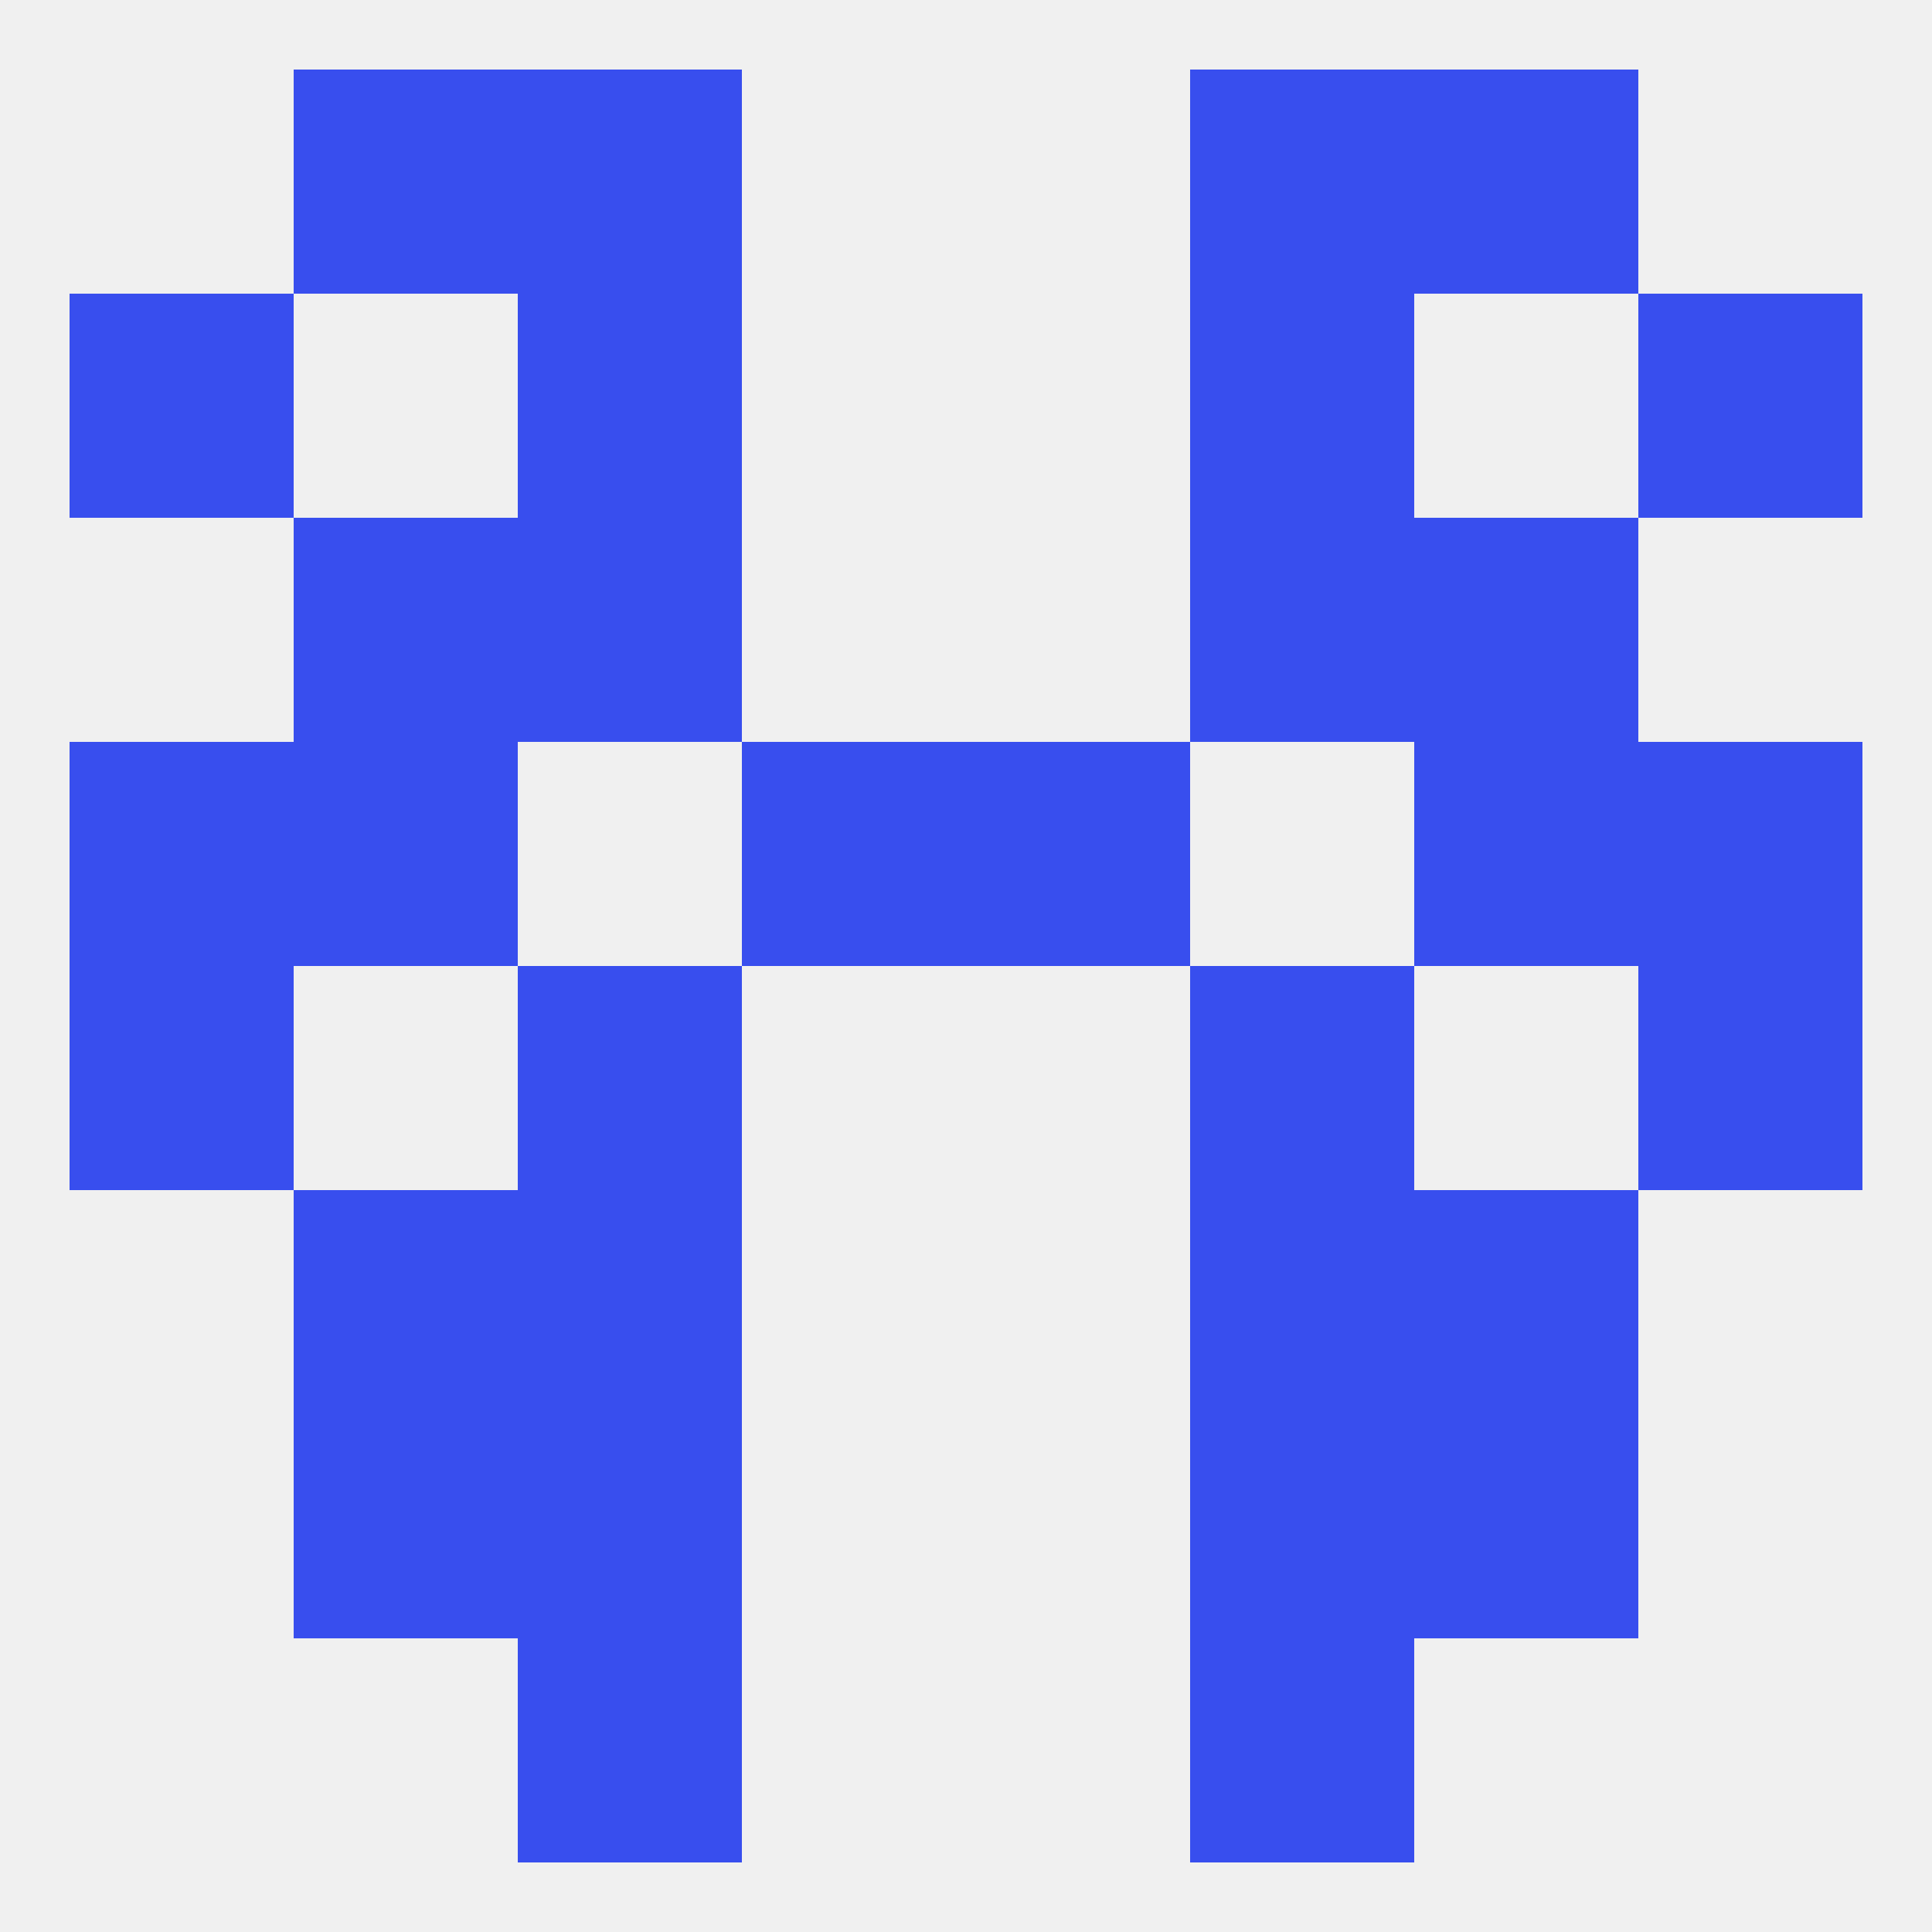 
<!--   <?xml version="1.0"?> -->
<svg version="1.1" baseprofile="full" xmlns="http://www.w3.org/2000/svg" xmlns:xlink="http://www.w3.org/1999/xlink" xmlns:ev="http://www.w3.org/2001/xml-events" width="250" height="250" viewBox="0 0 250 250" >
	<rect width="100%" height="100%" fill="rgba(240,240,240,255)"/>

	<rect x="183" y="96" width="29" height="29" fill="rgba(56,78,238,255)"/>
	<rect x="96" y="96" width="29" height="29" fill="rgba(56,78,238,255)"/>
	<rect x="125" y="96" width="29" height="29" fill="rgba(56,78,238,255)"/>
	<rect x="9" y="96" width="29" height="29" fill="rgba(56,78,238,255)"/>
	<rect x="212" y="96" width="29" height="29" fill="rgba(56,78,238,255)"/>
	<rect x="38" y="96" width="29" height="29" fill="rgba(56,78,238,255)"/>
	<rect x="212" y="38" width="29" height="29" fill="rgba(56,78,238,255)"/>
	<rect x="67" y="38" width="29" height="29" fill="rgba(56,78,238,255)"/>
	<rect x="154" y="38" width="29" height="29" fill="rgba(56,78,238,255)"/>
	<rect x="9" y="38" width="29" height="29" fill="rgba(56,78,238,255)"/>
	<rect x="38" y="9" width="29" height="29" fill="rgba(56,78,238,255)"/>
	<rect x="183" y="9" width="29" height="29" fill="rgba(56,78,238,255)"/>
	<rect x="67" y="9" width="29" height="29" fill="rgba(56,78,238,255)"/>
	<rect x="154" y="9" width="29" height="29" fill="rgba(56,78,238,255)"/>
	<rect x="67" y="212" width="29" height="29" fill="rgba(56,78,238,255)"/>
	<rect x="154" y="212" width="29" height="29" fill="rgba(56,78,238,255)"/>
	<rect x="38" y="183" width="29" height="29" fill="rgba(56,78,238,255)"/>
	<rect x="183" y="183" width="29" height="29" fill="rgba(56,78,238,255)"/>
	<rect x="67" y="183" width="29" height="29" fill="rgba(56,78,238,255)"/>
	<rect x="154" y="183" width="29" height="29" fill="rgba(56,78,238,255)"/>
	<rect x="38" y="154" width="29" height="29" fill="rgba(56,78,238,255)"/>
	<rect x="183" y="154" width="29" height="29" fill="rgba(56,78,238,255)"/>
	<rect x="67" y="154" width="29" height="29" fill="rgba(56,78,238,255)"/>
	<rect x="154" y="154" width="29" height="29" fill="rgba(56,78,238,255)"/>
	<rect x="183" y="67" width="29" height="29" fill="rgba(56,78,238,255)"/>
	<rect x="67" y="67" width="29" height="29" fill="rgba(56,78,238,255)"/>
	<rect x="154" y="67" width="29" height="29" fill="rgba(56,78,238,255)"/>
	<rect x="38" y="67" width="29" height="29" fill="rgba(56,78,238,255)"/>
	<rect x="212" y="125" width="29" height="29" fill="rgba(56,78,238,255)"/>
	<rect x="67" y="125" width="29" height="29" fill="rgba(56,78,238,255)"/>
	<rect x="154" y="125" width="29" height="29" fill="rgba(56,78,238,255)"/>
	<rect x="9" y="125" width="29" height="29" fill="rgba(56,78,238,255)"/>
</svg>